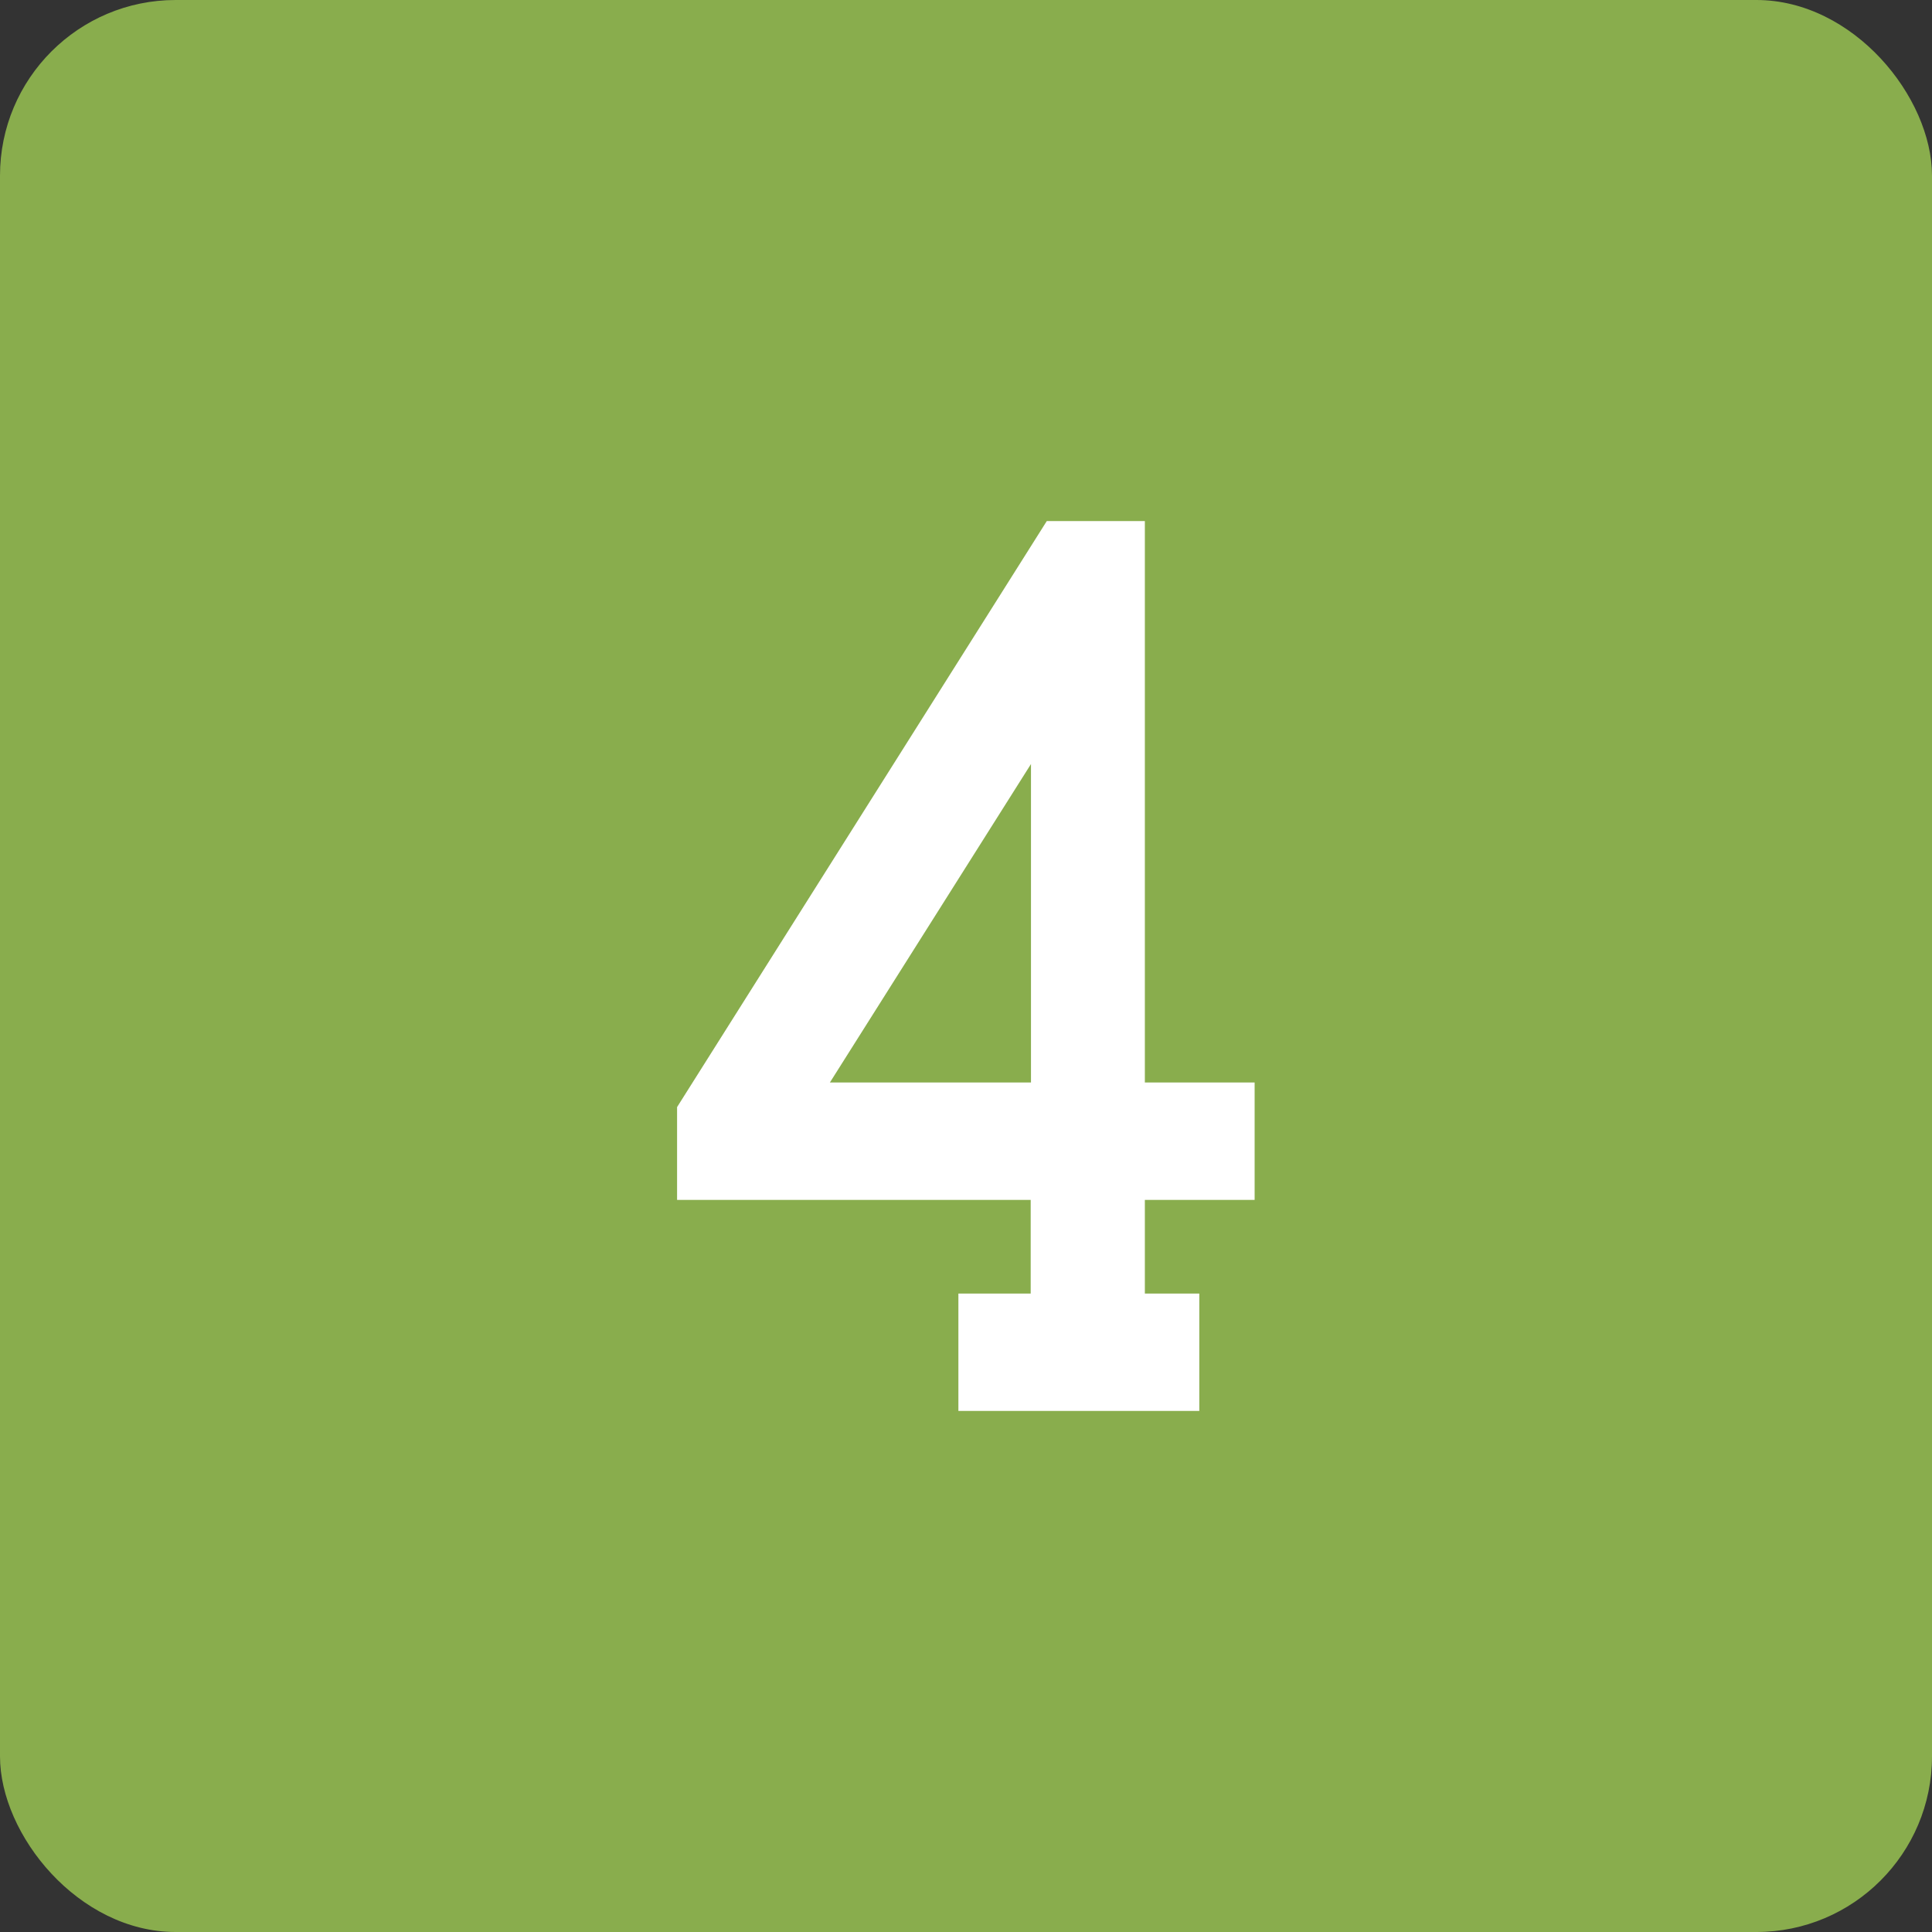 <svg width="66" height="66" viewBox="0 0 66 66" fill="none" xmlns="http://www.w3.org/2000/svg" xmlns:xlink="http://www.w3.org/1999/xlink">
	<rect x="0" y="0" width="66" height="66" fill="#333333" stroke="none"/>
	<desc>
			Created with Pixso.
	</desc>
	<defs>
		<clipPath id="clip101_8328">
			<rect id="svg" width="66" height="66" fill="white" fill-opacity="0"/>
		</clipPath>
	</defs>
	<g clip-path="url(#clip101_8328)">
		<rect id="background" rx="6" width="66" height="66" fill="#89AD4D" fill-opacity="1"/>
		<path id="path" d="M32.74 44.19L35.21 44.19L35.21 40.99L23.13 40.99L23.13 37.82L35.76 17.8L39.11 17.8L39.11 36.98L42.86 36.98L42.86 40.99L39.11 40.99L39.11 44.19L40.97 44.19L40.97 48.2L32.74 48.2L32.74 44.19ZM28.35 36.98L35.22 36.98L35.22 26.1L28.35 36.98Z" fill="#FFFFFF" fill-opacity="1" fill-rule="nonzero"/>
	</g>
</svg>
